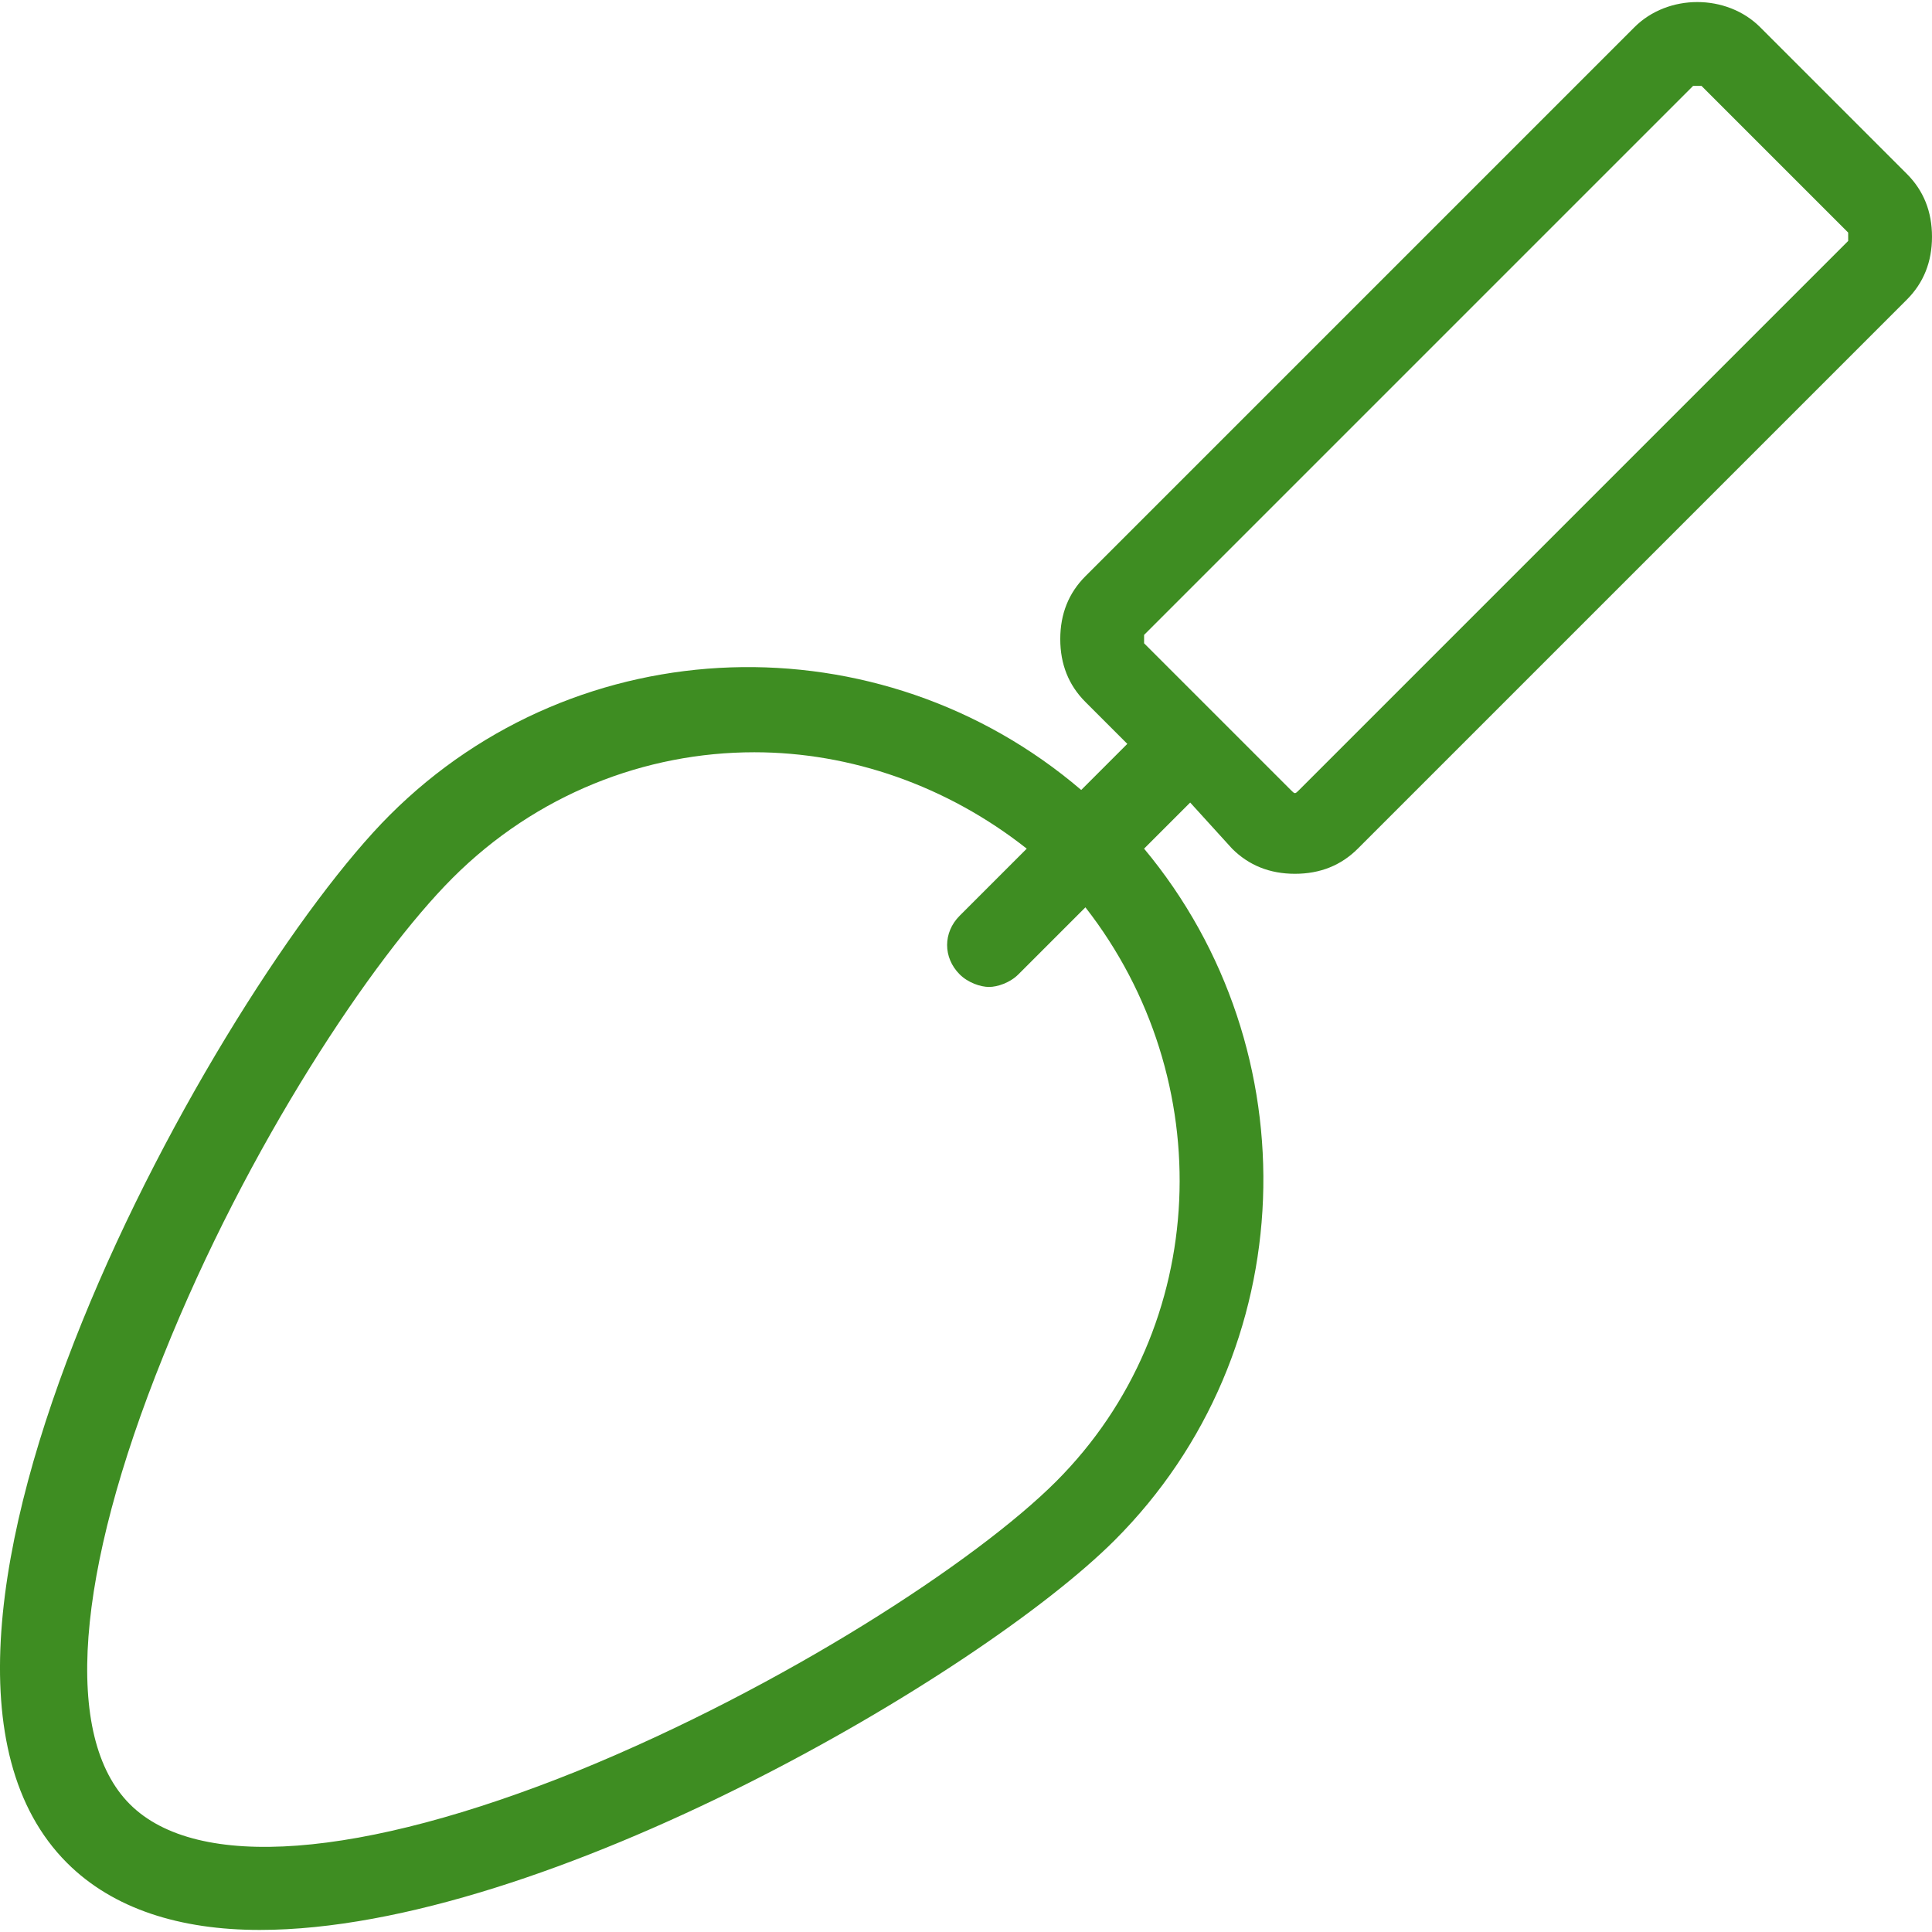 <?xml version="1.0" encoding="UTF-8"?>
<svg xmlns="http://www.w3.org/2000/svg" xmlns:xlink="http://www.w3.org/1999/xlink" id="Capa_1" x="0px" y="0px" viewBox="0 0 368.788 368.788" style="enable-background:new 0 0 368.788 368.788;" xml:space="preserve" width="512px" height="512px"><g><g> <g> <path d="M363.988,33.194l-28-28c-6.4-6.4-17.6-6.4-24,0l-104.8,104.8c-3.2,3.2-4.8,7.2-4.8,12c0,4.8,1.6,8.8,4.8,12l8,8l-8.8,8.8 c-38.4-32.8-96-31.2-132,4.8c-32.8,32.8-103.2,158.4-61.6,200c8.8,8.8,21.6,12.8,36.8,12.8c54.4,0,137.6-48.8,163.2-74.4 c36-36,37.6-93.6,5.6-132l8.8-8.8l8,8.8c3.2,3.2,7.2,4.8,12,4.8s8.8-1.6,12-4.8l104.8-104.8c3.2-3.2,4.8-7.2,4.8-12 S367.188,36.394,363.988,33.194z M201.588,282.794c-15.2,15.2-52,39.2-91.2,55.2c-41.6,16.8-72.8,19.2-85.6,6.4 c-12.8-12.8-10.4-44,6.4-85.6c16-40,40-76,55.2-91.2c16-16,36.8-24,57.6-24c18.4,0,36.8,6.4,52,18.4l-12.8,12.8 c-3.2,3.2-3.2,8,0,11.2c1.6,1.6,4,2.4,5.6,2.4c1.6,0,4-0.8,5.6-2.4l12.8-12.8C232.788,205.994,231.188,253.194,201.588,282.794z M352.788,45.194v0.8l-104.8,104.8c-0.8,0.8-0.8,0.8-1.6,0l-28-28v-0.8v-0.8l104.8-104.8h0.8h0.8l28,28V45.194z" data-original="#000000" class="active-path" data-old_color="#000000" fill="#3E8D22"/> </g> </g></g> </svg>